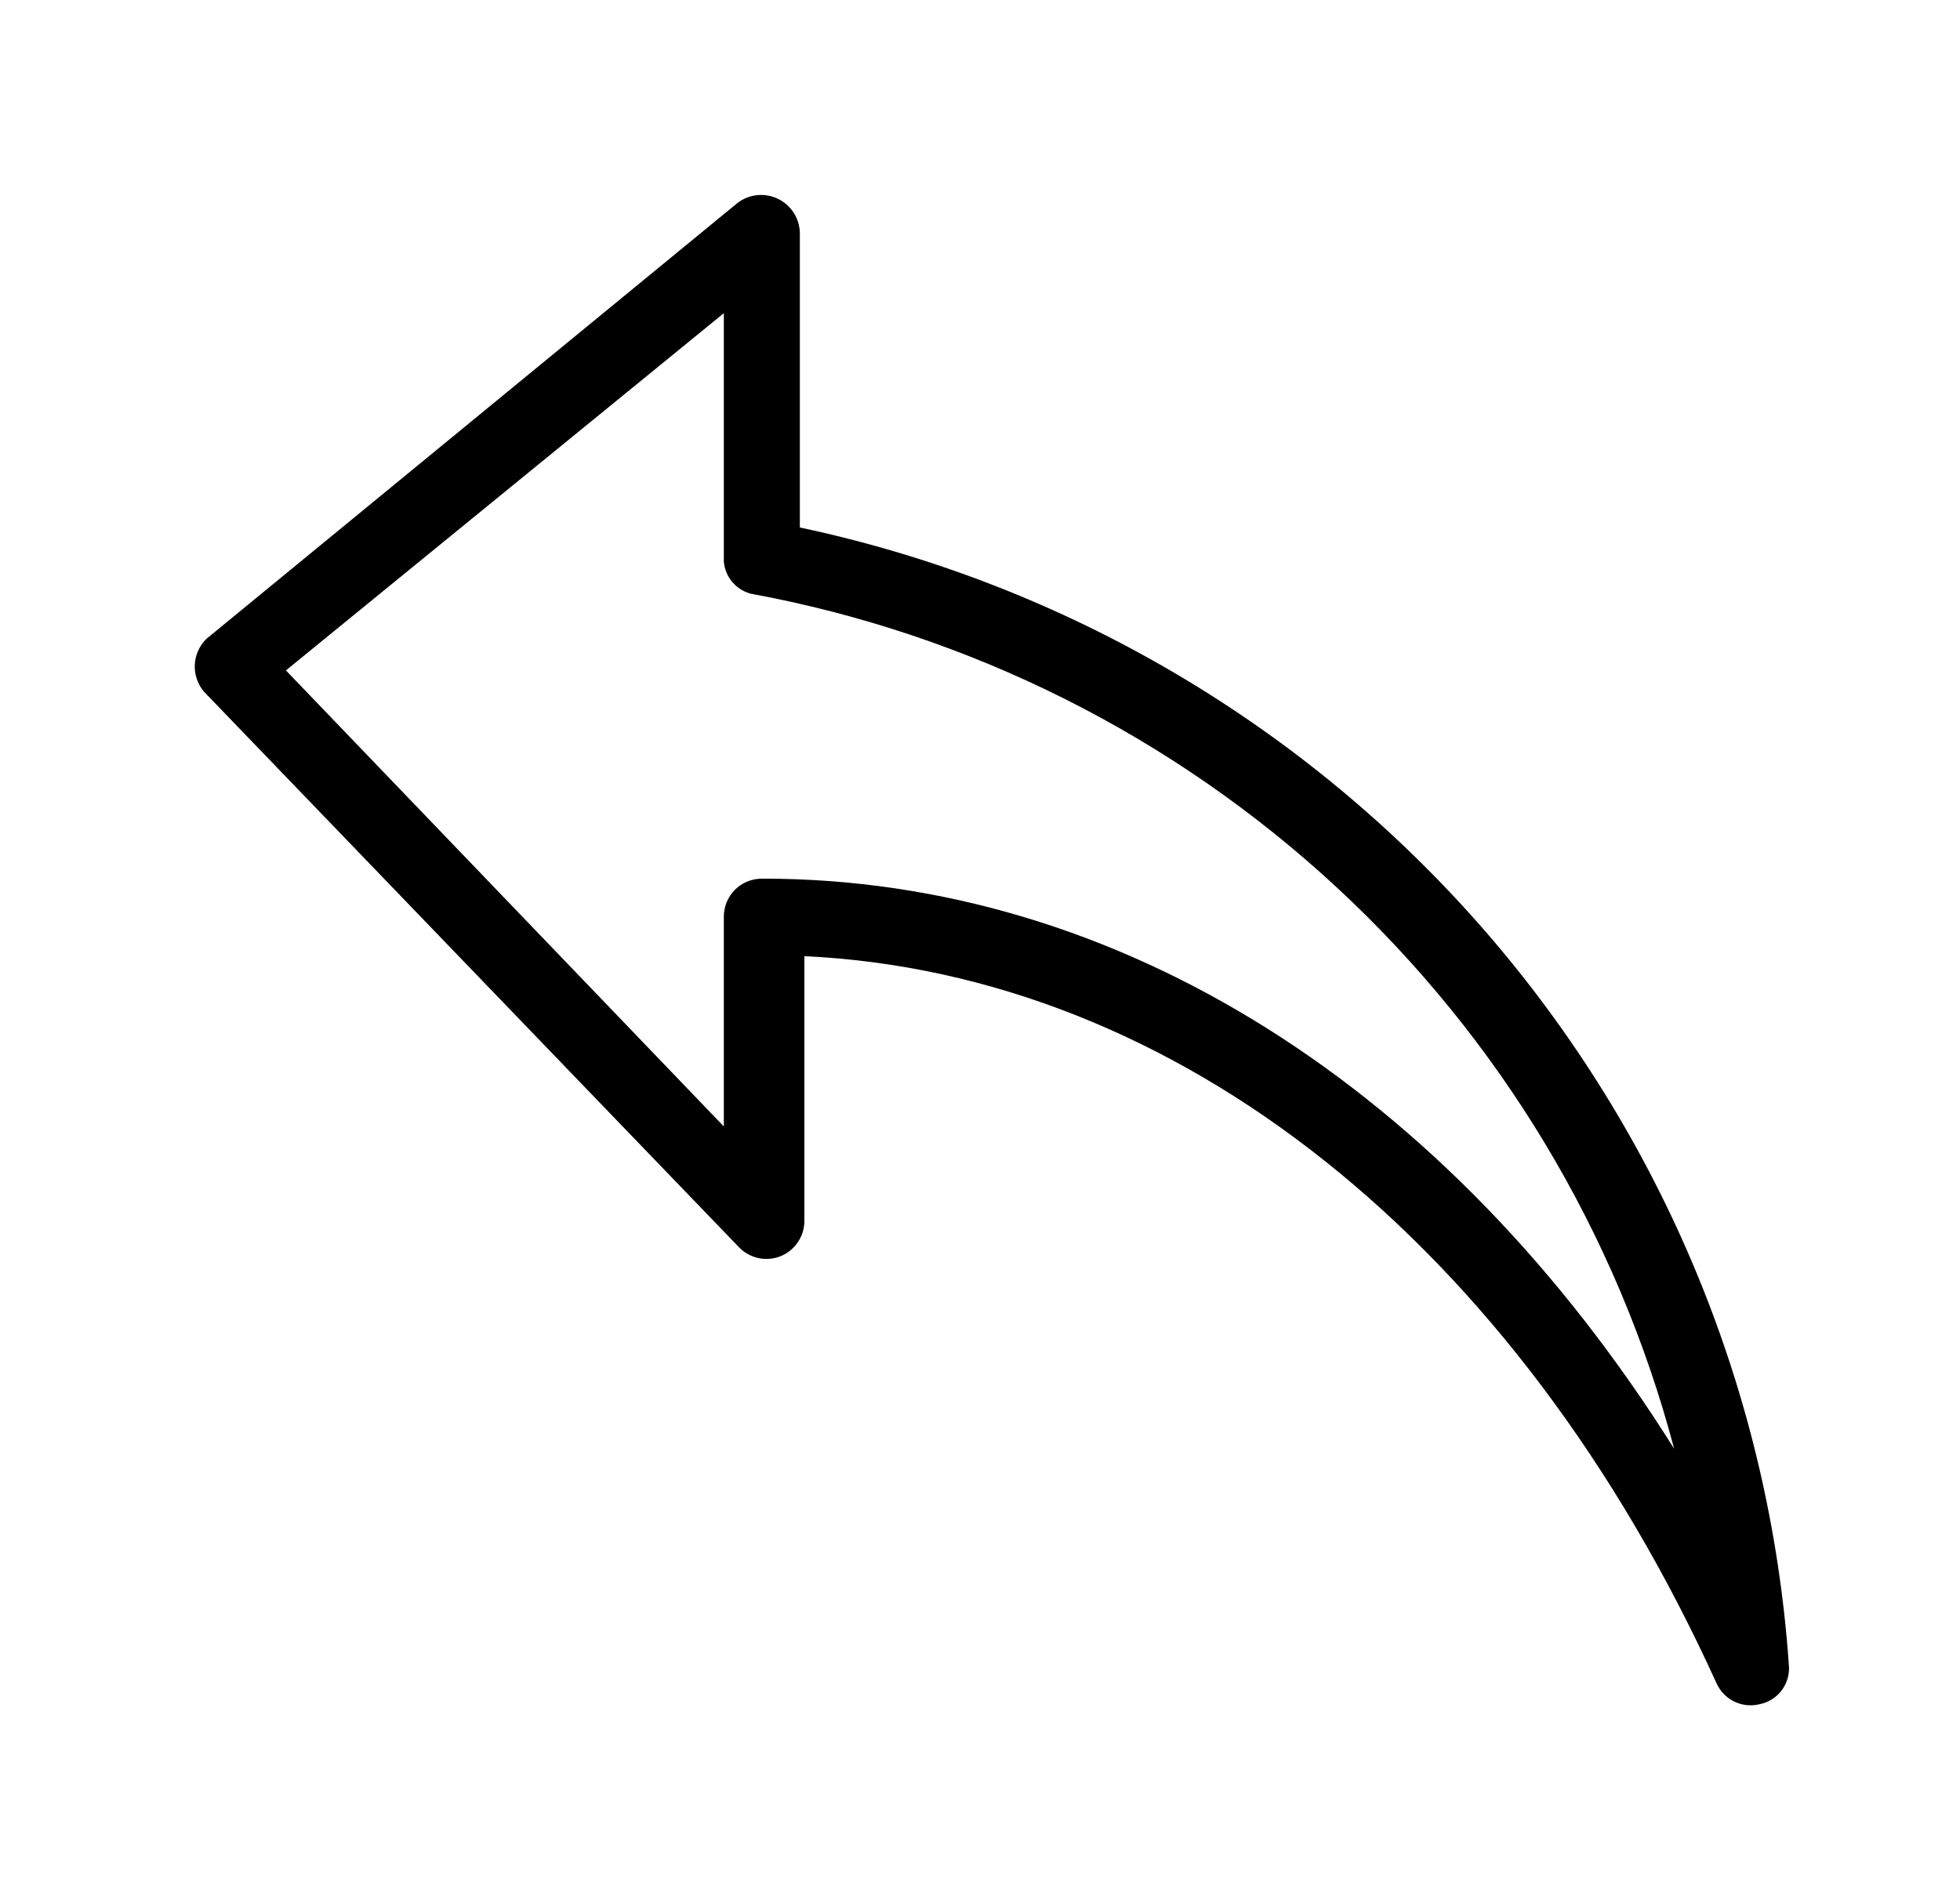 <svg width="33" height="32" viewBox="0 0 33 32" fill="none" xmlns="http://www.w3.org/2000/svg">
<path d="M13.467 8.883V3.917C13.463 3.797 13.427 3.68 13.361 3.579C13.295 3.478 13.203 3.398 13.094 3.346C12.986 3.295 12.865 3.274 12.746 3.287C12.626 3.299 12.512 3.345 12.417 3.418L3.483 10.752C3.418 10.813 3.367 10.886 3.332 10.968C3.297 11.049 3.279 11.137 3.279 11.226C3.279 11.314 3.297 11.402 3.332 11.483C3.367 11.565 3.418 11.638 3.483 11.699L12.443 21.005C12.531 21.097 12.646 21.16 12.771 21.187C12.896 21.213 13.026 21.202 13.145 21.154C13.263 21.105 13.364 21.023 13.435 20.916C13.507 20.81 13.544 20.685 13.543 20.557V16.102C19.803 16.397 25.524 20.915 28.903 28.352C28.965 28.486 29.072 28.595 29.205 28.658C29.339 28.721 29.49 28.735 29.633 28.698C29.78 28.667 29.91 28.584 30 28.463C30.089 28.343 30.132 28.194 30.119 28.045C29.802 23.475 28.005 19.134 25.001 15.676C21.996 12.219 17.947 9.834 13.467 8.883ZM12.827 14.797C12.657 14.797 12.494 14.864 12.374 14.984C12.254 15.104 12.187 15.267 12.187 15.437V18.97L4.814 11.29L12.187 5.274V9.459C12.198 9.584 12.246 9.702 12.327 9.798C12.407 9.894 12.514 9.963 12.635 9.997C16.326 10.675 19.747 12.389 22.501 14.939C25.255 17.489 27.227 20.769 28.187 24.397C24.372 18.317 18.83 14.797 12.852 14.797H12.827Z" fill="black"/>
</svg>
